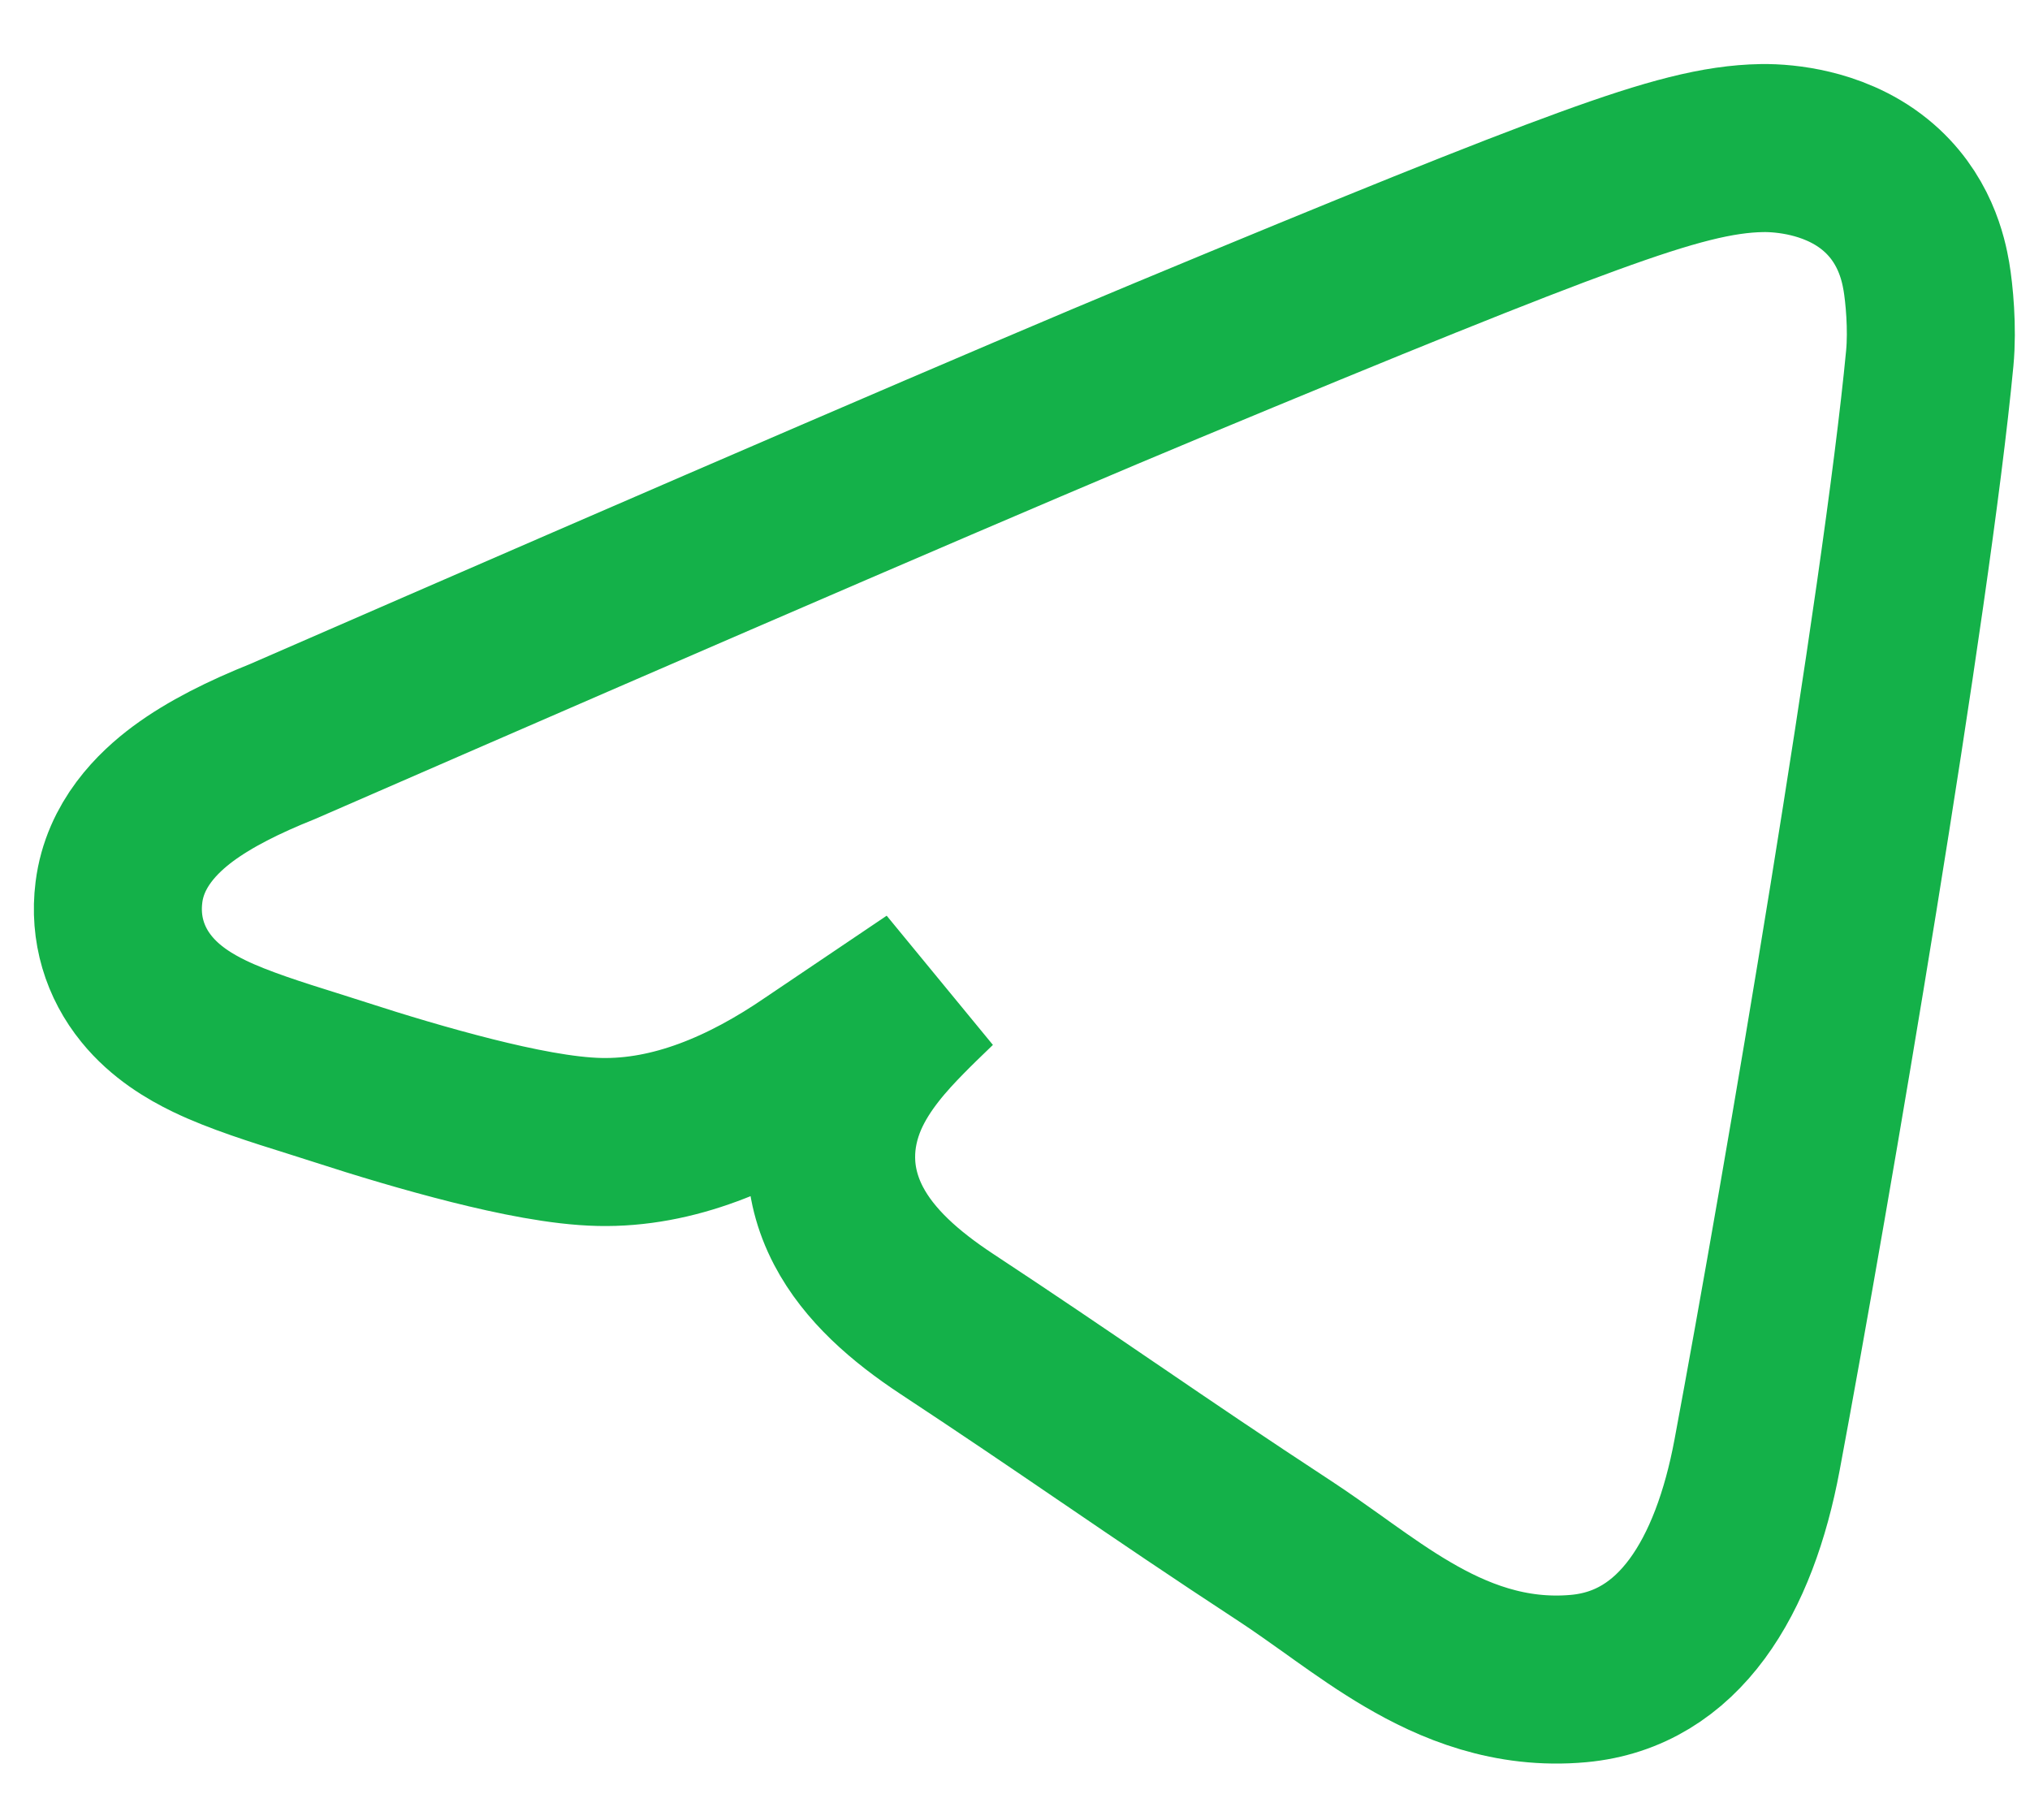 <?xml version="1.0" encoding="UTF-8"?> <svg xmlns="http://www.w3.org/2000/svg" width="29" height="26" viewBox="0 0 29 26" fill="none"> <path d="M13.338 14.074C13.329 14.083 13.32 14.091 13.31 14.101C13.18 14.226 13.04 14.361 12.909 14.495C12.632 14.777 12.273 15.169 12.062 15.649C11.816 16.211 11.785 16.864 12.122 17.509C12.414 18.067 12.929 18.517 13.525 18.91C14.401 19.487 15.102 19.964 15.808 20.445L15.904 20.51C16.643 21.014 17.395 21.525 18.357 22.155C18.589 22.307 18.808 22.464 19.044 22.631C19.093 22.666 19.142 22.702 19.192 22.737C19.474 22.937 19.783 23.154 20.106 23.343C20.759 23.727 21.57 24.065 22.553 23.975C23.991 23.843 24.776 22.518 25.101 20.782C25.817 16.954 27.236 8.601 27.568 5.118C27.609 4.682 27.56 4.187 27.52 3.95C27.478 3.707 27.354 3.096 26.785 2.635C26.465 2.375 26.11 2.253 25.859 2.193C25.6 2.131 25.354 2.112 25.17 2.115L25.169 2.115C24.547 2.126 23.868 2.302 22.694 2.729C21.498 3.163 19.658 3.907 16.658 5.155C14.544 6.034 10.334 7.847 4.037 10.591C3.49 10.81 2.997 11.054 2.613 11.339C2.256 11.605 1.785 12.059 1.699 12.745C1.633 13.267 1.785 13.748 2.094 14.127C2.364 14.46 2.715 14.666 2.992 14.8C3.405 15 3.959 15.174 4.461 15.331C4.598 15.374 4.731 15.416 4.857 15.457C5.426 15.642 6.101 15.845 6.742 16.006C7.356 16.16 8.034 16.3 8.566 16.311C9.613 16.334 10.641 15.904 11.613 15.237C12.219 14.828 12.794 14.441 13.338 14.074Z" stroke="#14B149" stroke-width="2.4"></path> </svg> 